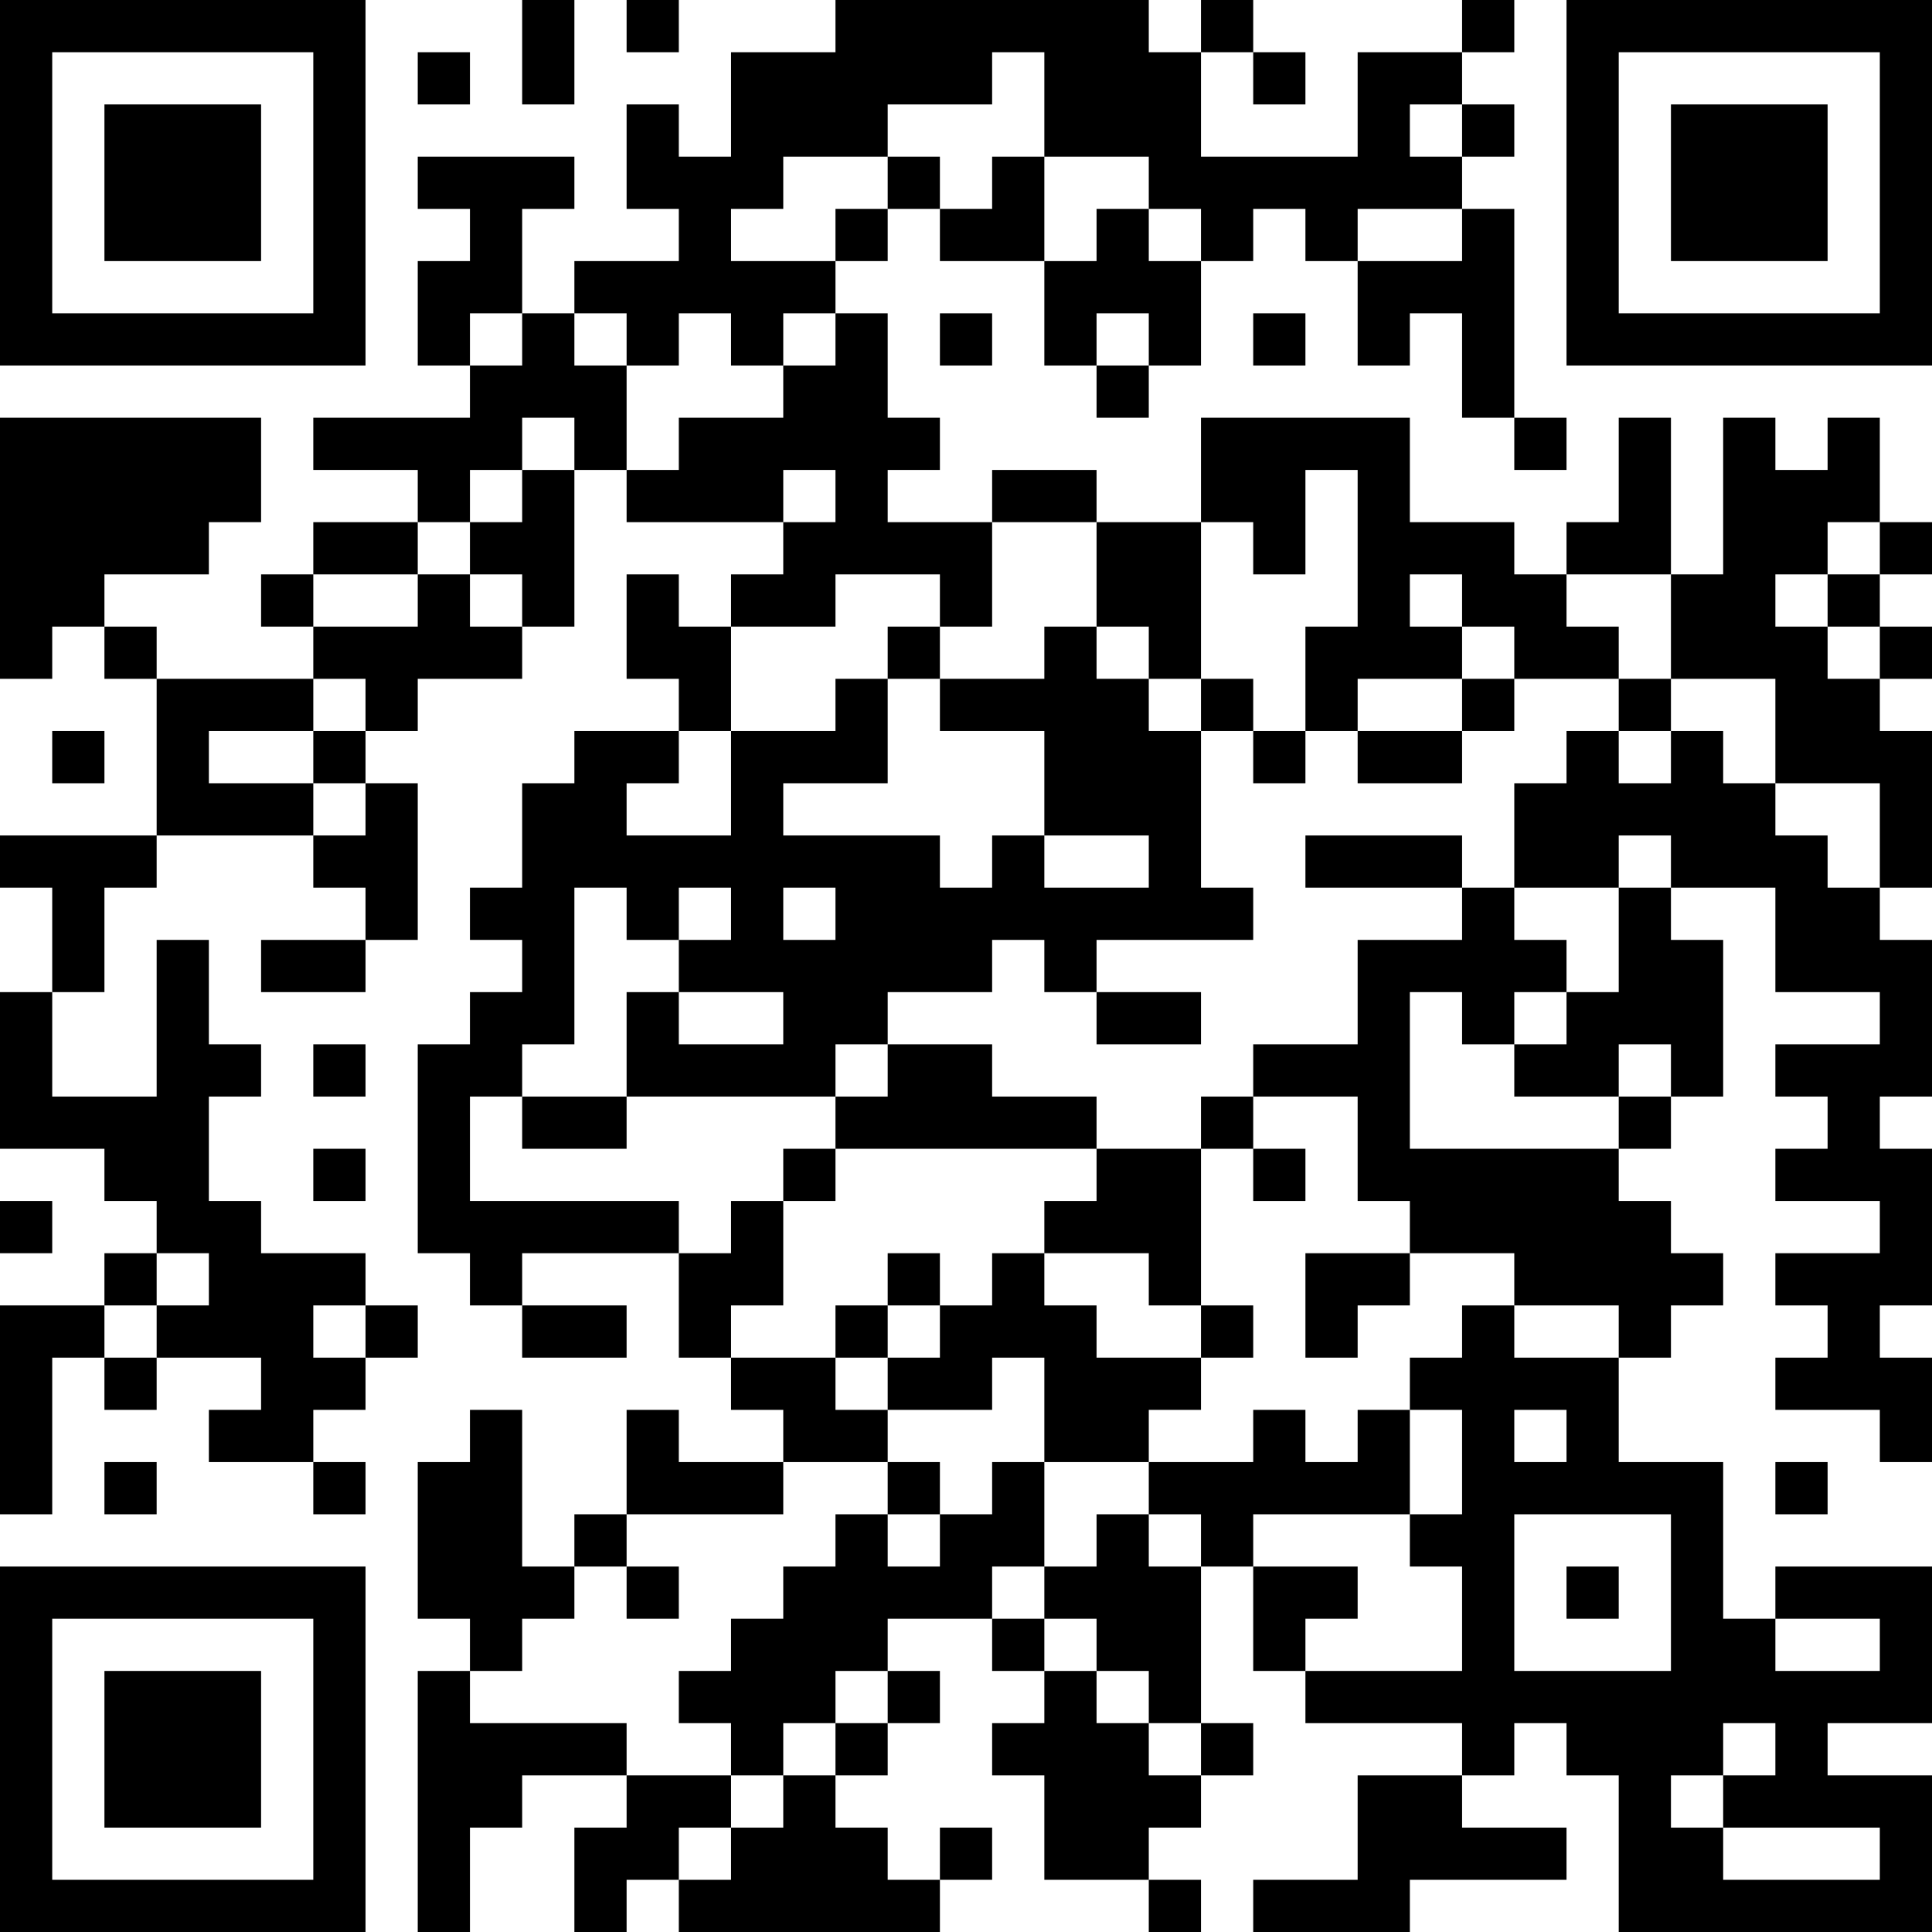 <?xml version="1.0" encoding="UTF-8"?>
<svg xmlns="http://www.w3.org/2000/svg" version="1.1" width="400" height="400" viewBox="0 0 400 400"><rect x="0" y="0" width="400" height="400" fill="#ffffff"/><g transform="scale(10.811)"><g transform="translate(0,0)"><path fill-rule="evenodd" d="M10 0L10 2L11 2L11 0ZM12 0L12 1L13 1L13 0ZM16 0L16 1L14 1L14 3L13 3L13 2L12 2L12 4L13 4L13 5L11 5L11 6L10 6L10 4L11 4L11 3L8 3L8 4L9 4L9 5L8 5L8 7L9 7L9 8L6 8L6 9L8 9L8 10L6 10L6 11L5 11L5 12L6 12L6 13L3 13L3 12L2 12L2 11L4 11L4 10L5 10L5 8L0 8L0 13L1 13L1 12L2 12L2 13L3 13L3 16L0 16L0 17L1 17L1 19L0 19L0 22L2 22L2 23L3 23L3 24L2 24L2 25L0 25L0 29L1 29L1 26L2 26L2 27L3 27L3 26L5 26L5 27L4 27L4 28L6 28L6 29L7 29L7 28L6 28L6 27L7 27L7 26L8 26L8 25L7 25L7 24L5 24L5 23L4 23L4 21L5 21L5 20L4 20L4 18L3 18L3 21L1 21L1 19L2 19L2 17L3 17L3 16L6 16L6 17L7 17L7 18L5 18L5 19L7 19L7 18L8 18L8 15L7 15L7 14L8 14L8 13L10 13L10 12L11 12L11 9L12 9L12 10L15 10L15 11L14 11L14 12L13 12L13 11L12 11L12 13L13 13L13 14L11 14L11 15L10 15L10 17L9 17L9 18L10 18L10 19L9 19L9 20L8 20L8 24L9 24L9 25L10 25L10 26L12 26L12 25L10 25L10 24L13 24L13 26L14 26L14 27L15 27L15 28L13 28L13 27L12 27L12 29L11 29L11 30L10 30L10 27L9 27L9 28L8 28L8 31L9 31L9 32L8 32L8 37L9 37L9 35L10 35L10 34L12 34L12 35L11 35L11 37L12 37L12 36L13 36L13 37L18 37L18 36L19 36L19 35L18 35L18 36L17 36L17 35L16 35L16 34L17 34L17 33L18 33L18 32L17 32L17 31L19 31L19 32L20 32L20 33L19 33L19 34L20 34L20 36L22 36L22 37L23 37L23 36L22 36L22 35L23 35L23 34L24 34L24 33L23 33L23 30L24 30L24 32L25 32L25 33L28 33L28 34L26 34L26 36L24 36L24 37L27 37L27 36L30 36L30 35L28 35L28 34L29 34L29 33L30 33L30 34L31 34L31 37L37 37L37 34L35 34L35 33L37 33L37 30L34 30L34 31L33 31L33 28L31 28L31 26L32 26L32 25L33 25L33 24L32 24L32 23L31 23L31 22L32 22L32 21L33 21L33 18L32 18L32 17L34 17L34 19L36 19L36 20L34 20L34 21L35 21L35 22L34 22L34 23L36 23L36 24L34 24L34 25L35 25L35 26L34 26L34 27L36 27L36 28L37 28L37 26L36 26L36 25L37 25L37 22L36 22L36 21L37 21L37 18L36 18L36 17L37 17L37 14L36 14L36 13L37 13L37 12L36 12L36 11L37 11L37 10L36 10L36 8L35 8L35 9L34 9L34 8L33 8L33 11L32 11L32 8L31 8L31 10L30 10L30 11L29 11L29 10L27 10L27 8L23 8L23 10L21 10L21 9L19 9L19 10L17 10L17 9L18 9L18 8L17 8L17 6L16 6L16 5L17 5L17 4L18 4L18 5L20 5L20 7L21 7L21 8L22 8L22 7L23 7L23 5L24 5L24 4L25 4L25 5L26 5L26 7L27 7L27 6L28 6L28 8L29 8L29 9L30 9L30 8L29 8L29 4L28 4L28 3L29 3L29 2L28 2L28 1L29 1L29 0L28 0L28 1L26 1L26 3L23 3L23 1L24 1L24 2L25 2L25 1L24 1L24 0L23 0L23 1L22 1L22 0ZM8 1L8 2L9 2L9 1ZM19 1L19 2L17 2L17 3L15 3L15 4L14 4L14 5L16 5L16 4L17 4L17 3L18 3L18 4L19 4L19 3L20 3L20 5L21 5L21 4L22 4L22 5L23 5L23 4L22 4L22 3L20 3L20 1ZM27 2L27 3L28 3L28 2ZM26 4L26 5L28 5L28 4ZM9 6L9 7L10 7L10 6ZM11 6L11 7L12 7L12 9L13 9L13 8L15 8L15 7L16 7L16 6L15 6L15 7L14 7L14 6L13 6L13 7L12 7L12 6ZM18 6L18 7L19 7L19 6ZM21 6L21 7L22 7L22 6ZM24 6L24 7L25 7L25 6ZM10 8L10 9L9 9L9 10L8 10L8 11L6 11L6 12L8 12L8 11L9 11L9 12L10 12L10 11L9 11L9 10L10 10L10 9L11 9L11 8ZM15 9L15 10L16 10L16 9ZM25 9L25 11L24 11L24 10L23 10L23 13L22 13L22 12L21 12L21 10L19 10L19 12L18 12L18 11L16 11L16 12L14 12L14 14L13 14L13 15L12 15L12 16L14 16L14 14L16 14L16 13L17 13L17 15L15 15L15 16L18 16L18 17L19 17L19 16L20 16L20 17L22 17L22 16L20 16L20 14L18 14L18 13L20 13L20 12L21 12L21 13L22 13L22 14L23 14L23 17L24 17L24 18L21 18L21 19L20 19L20 18L19 18L19 19L17 19L17 20L16 20L16 21L12 21L12 19L13 19L13 20L15 20L15 19L13 19L13 18L14 18L14 17L13 17L13 18L12 18L12 17L11 17L11 20L10 20L10 21L9 21L9 23L13 23L13 24L14 24L14 23L15 23L15 25L14 25L14 26L16 26L16 27L17 27L17 28L15 28L15 29L12 29L12 30L11 30L11 31L10 31L10 32L9 32L9 33L12 33L12 34L14 34L14 35L13 35L13 36L14 36L14 35L15 35L15 34L16 34L16 33L17 33L17 32L16 32L16 33L15 33L15 34L14 34L14 33L13 33L13 32L14 32L14 31L15 31L15 30L16 30L16 29L17 29L17 30L18 30L18 29L19 29L19 28L20 28L20 30L19 30L19 31L20 31L20 32L21 32L21 33L22 33L22 34L23 34L23 33L22 33L22 32L21 32L21 31L20 31L20 30L21 30L21 29L22 29L22 30L23 30L23 29L22 29L22 28L24 28L24 27L25 27L25 28L26 28L26 27L27 27L27 29L24 29L24 30L26 30L26 31L25 31L25 32L28 32L28 30L27 30L27 29L28 29L28 27L27 27L27 26L28 26L28 25L29 25L29 26L31 26L31 25L29 25L29 24L27 24L27 23L26 23L26 21L24 21L24 20L26 20L26 18L28 18L28 17L29 17L29 18L30 18L30 19L29 19L29 20L28 20L28 19L27 19L27 22L31 22L31 21L32 21L32 20L31 20L31 21L29 21L29 20L30 20L30 19L31 19L31 17L32 17L32 16L31 16L31 17L29 17L29 15L30 15L30 14L31 14L31 15L32 15L32 14L33 14L33 15L34 15L34 16L35 16L35 17L36 17L36 15L34 15L34 13L32 13L32 11L30 11L30 12L31 12L31 13L29 13L29 12L28 12L28 11L27 11L27 12L28 12L28 13L26 13L26 14L25 14L25 12L26 12L26 9ZM35 10L35 11L34 11L34 12L35 12L35 13L36 13L36 12L35 12L35 11L36 11L36 10ZM17 12L17 13L18 13L18 12ZM6 13L6 14L4 14L4 15L6 15L6 16L7 16L7 15L6 15L6 14L7 14L7 13ZM23 13L23 14L24 14L24 15L25 15L25 14L24 14L24 13ZM28 13L28 14L26 14L26 15L28 15L28 14L29 14L29 13ZM31 13L31 14L32 14L32 13ZM1 14L1 15L2 15L2 14ZM25 16L25 17L28 17L28 16ZM15 17L15 18L16 18L16 17ZM21 19L21 20L23 20L23 19ZM6 20L6 21L7 21L7 20ZM17 20L17 21L16 21L16 22L15 22L15 23L16 23L16 22L21 22L21 23L20 23L20 24L19 24L19 25L18 25L18 24L17 24L17 25L16 25L16 26L17 26L17 27L19 27L19 26L20 26L20 28L22 28L22 27L23 27L23 26L24 26L24 25L23 25L23 22L24 22L24 23L25 23L25 22L24 22L24 21L23 21L23 22L21 22L21 21L19 21L19 20ZM10 21L10 22L12 22L12 21ZM6 22L6 23L7 23L7 22ZM0 23L0 24L1 24L1 23ZM3 24L3 25L2 25L2 26L3 26L3 25L4 25L4 24ZM20 24L20 25L21 25L21 26L23 26L23 25L22 25L22 24ZM25 24L25 26L26 26L26 25L27 25L27 24ZM6 25L6 26L7 26L7 25ZM17 25L17 26L18 26L18 25ZM29 27L29 28L30 28L30 27ZM2 28L2 29L3 29L3 28ZM17 28L17 29L18 29L18 28ZM34 28L34 29L35 29L35 28ZM29 29L29 32L32 32L32 29ZM12 30L12 31L13 31L13 30ZM30 30L30 31L31 31L31 30ZM34 31L34 32L36 32L36 31ZM33 33L33 34L32 34L32 35L33 35L33 36L36 36L36 35L33 35L33 34L34 34L34 33ZM0 0L0 7L7 7L7 0ZM1 1L1 6L6 6L6 1ZM2 2L2 5L5 5L5 2ZM30 0L30 7L37 7L37 0ZM31 1L31 6L36 6L36 1ZM32 2L32 5L35 5L35 2ZM0 30L0 37L7 37L7 30ZM1 31L1 36L6 36L6 31ZM2 32L2 35L5 35L5 32Z" fill="#000000"/></g></g></svg>
